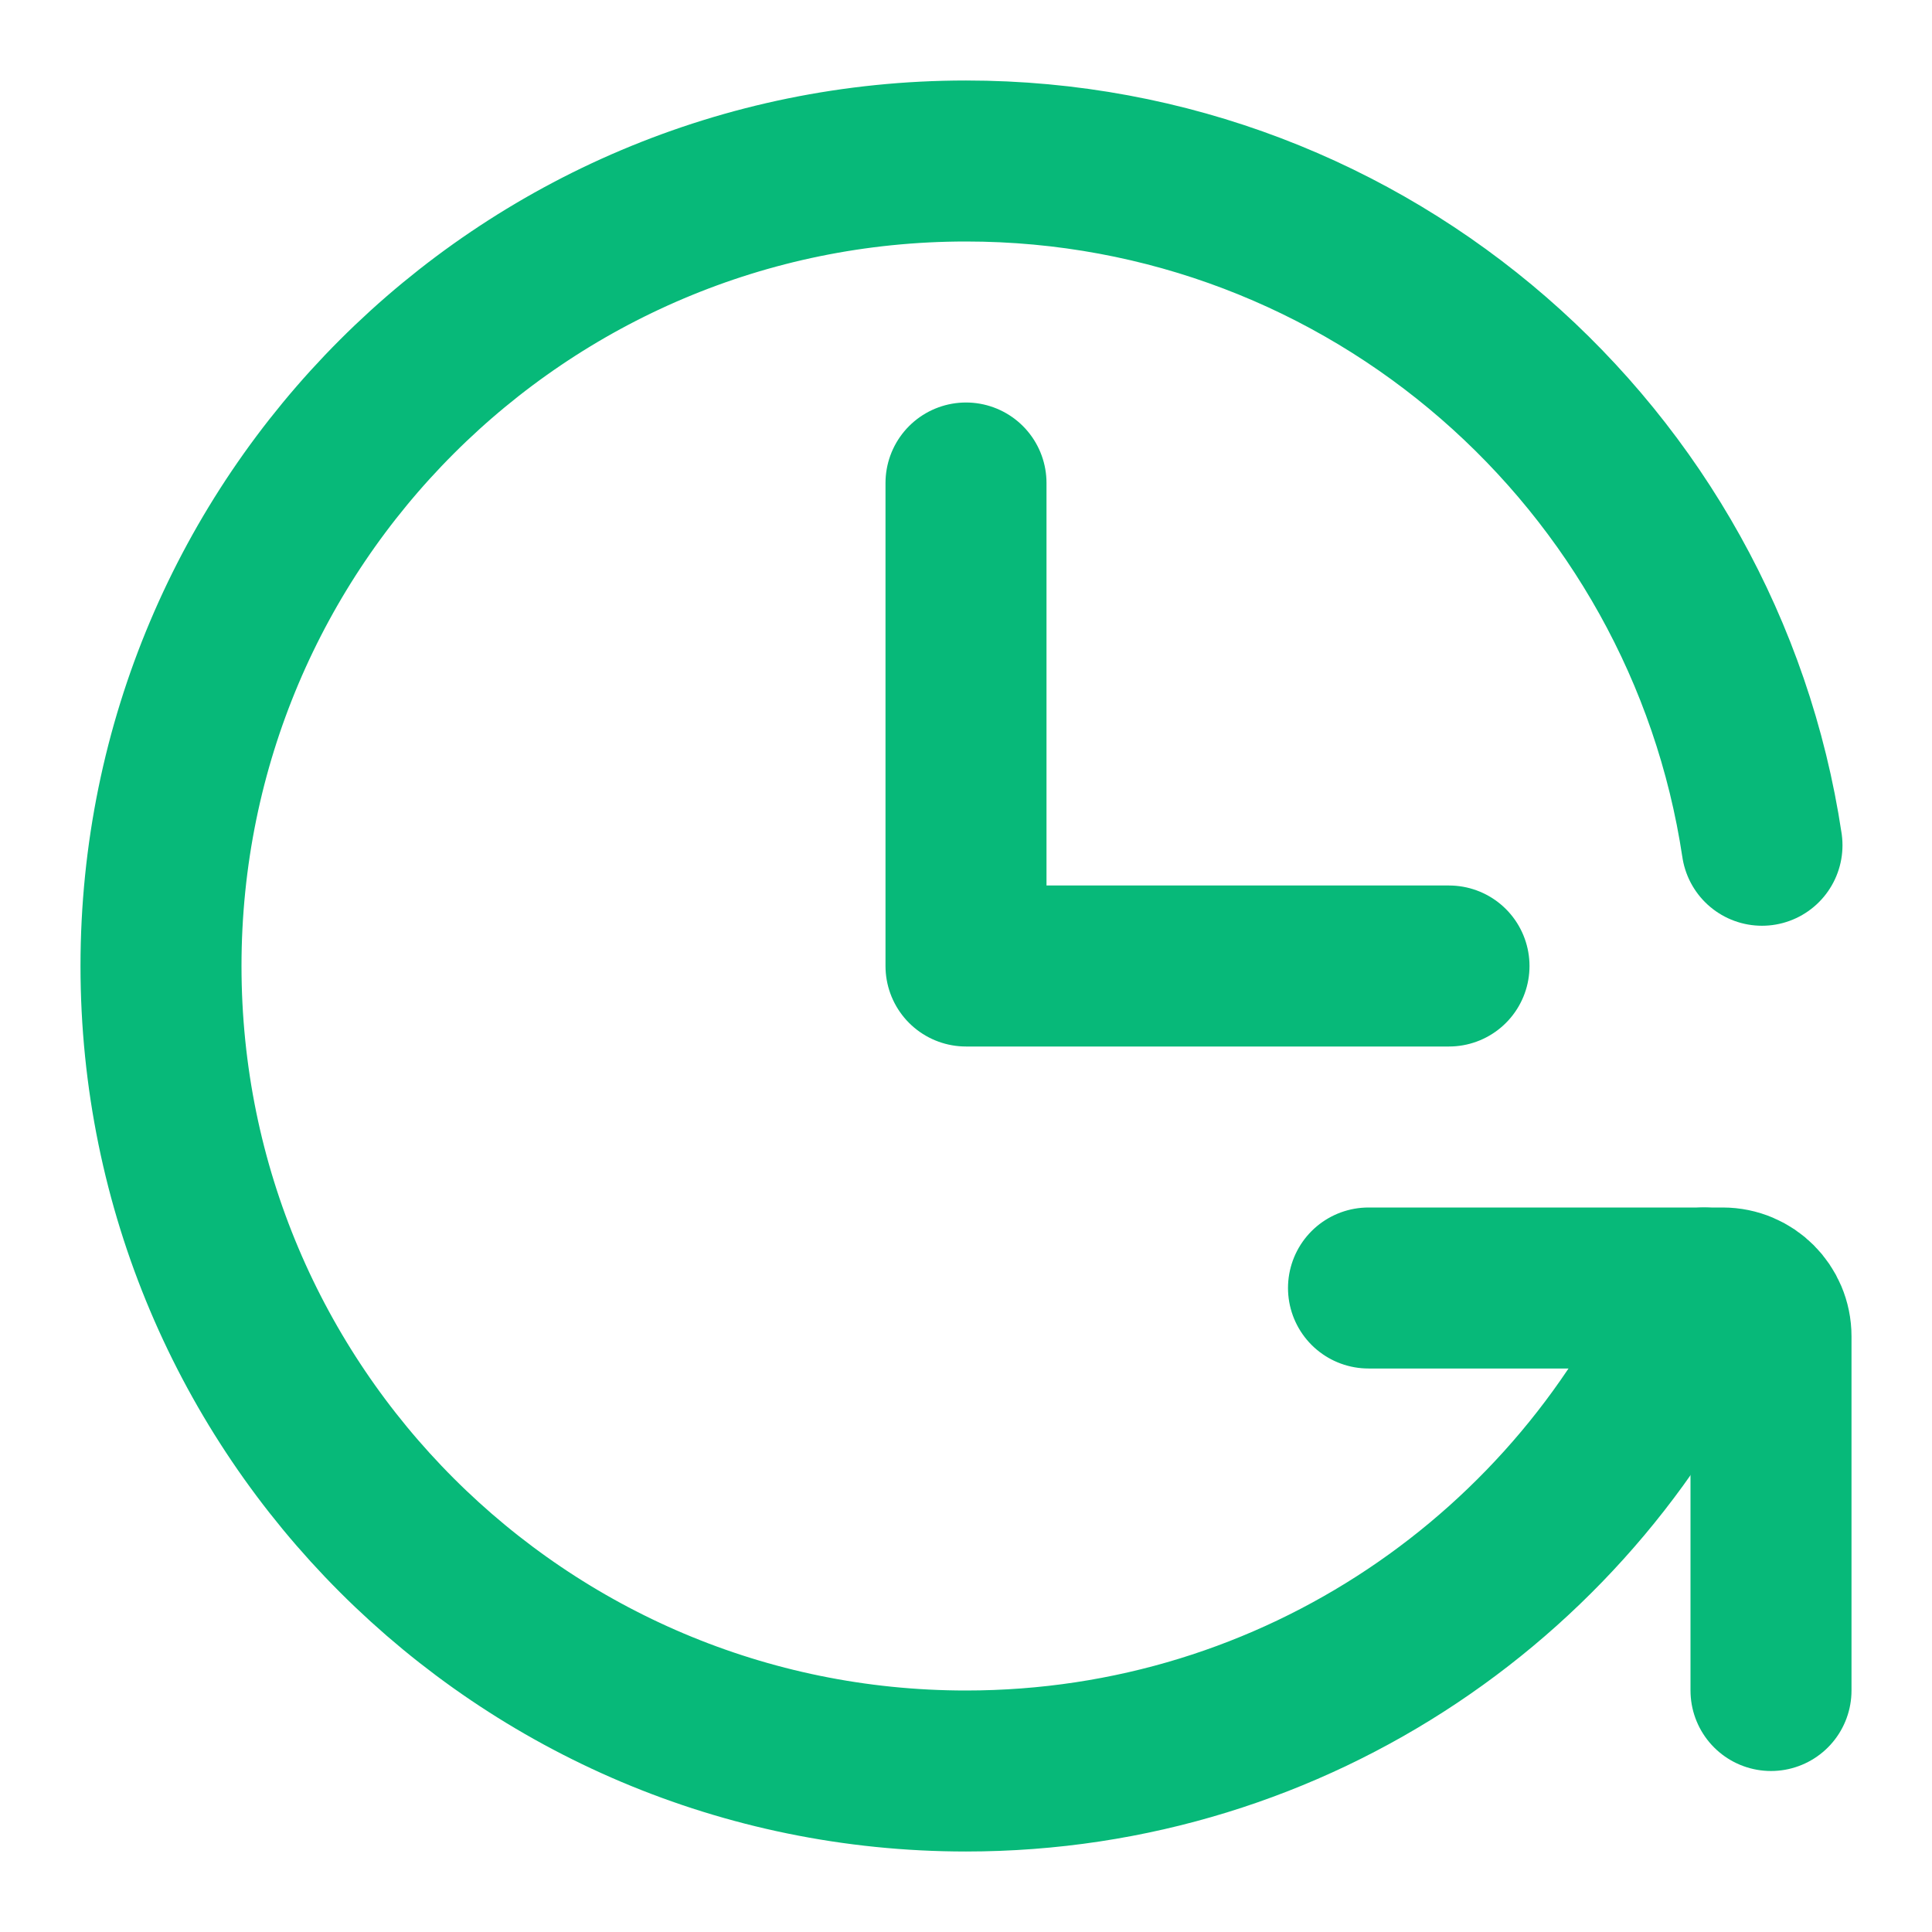 <svg xmlns="http://www.w3.org/2000/svg" width="24" height="24" viewBox="0 0 24 24" fill="none">
  <path d="M12 6V12H18" stroke="#07B979" stroke-width="2" stroke-linecap="round" stroke-linejoin="round"/>
  <path d="M21.888 10.5C21.165 5.689 17.013 2 12 2C6.477 2 2 6.477 2 12C2 17.523 6.477 22 12 22C16.101 22 19.625 19.532 21.168 16" stroke="#07B979" stroke-width="2" stroke-linecap="round" stroke-linejoin="round"/>
  <path d="M17 16H21.4C21.731 16 22 16.269 22 16.6V21" stroke="#07B979" stroke-width="2" stroke-linecap="round" stroke-linejoin="round"/>
</svg>